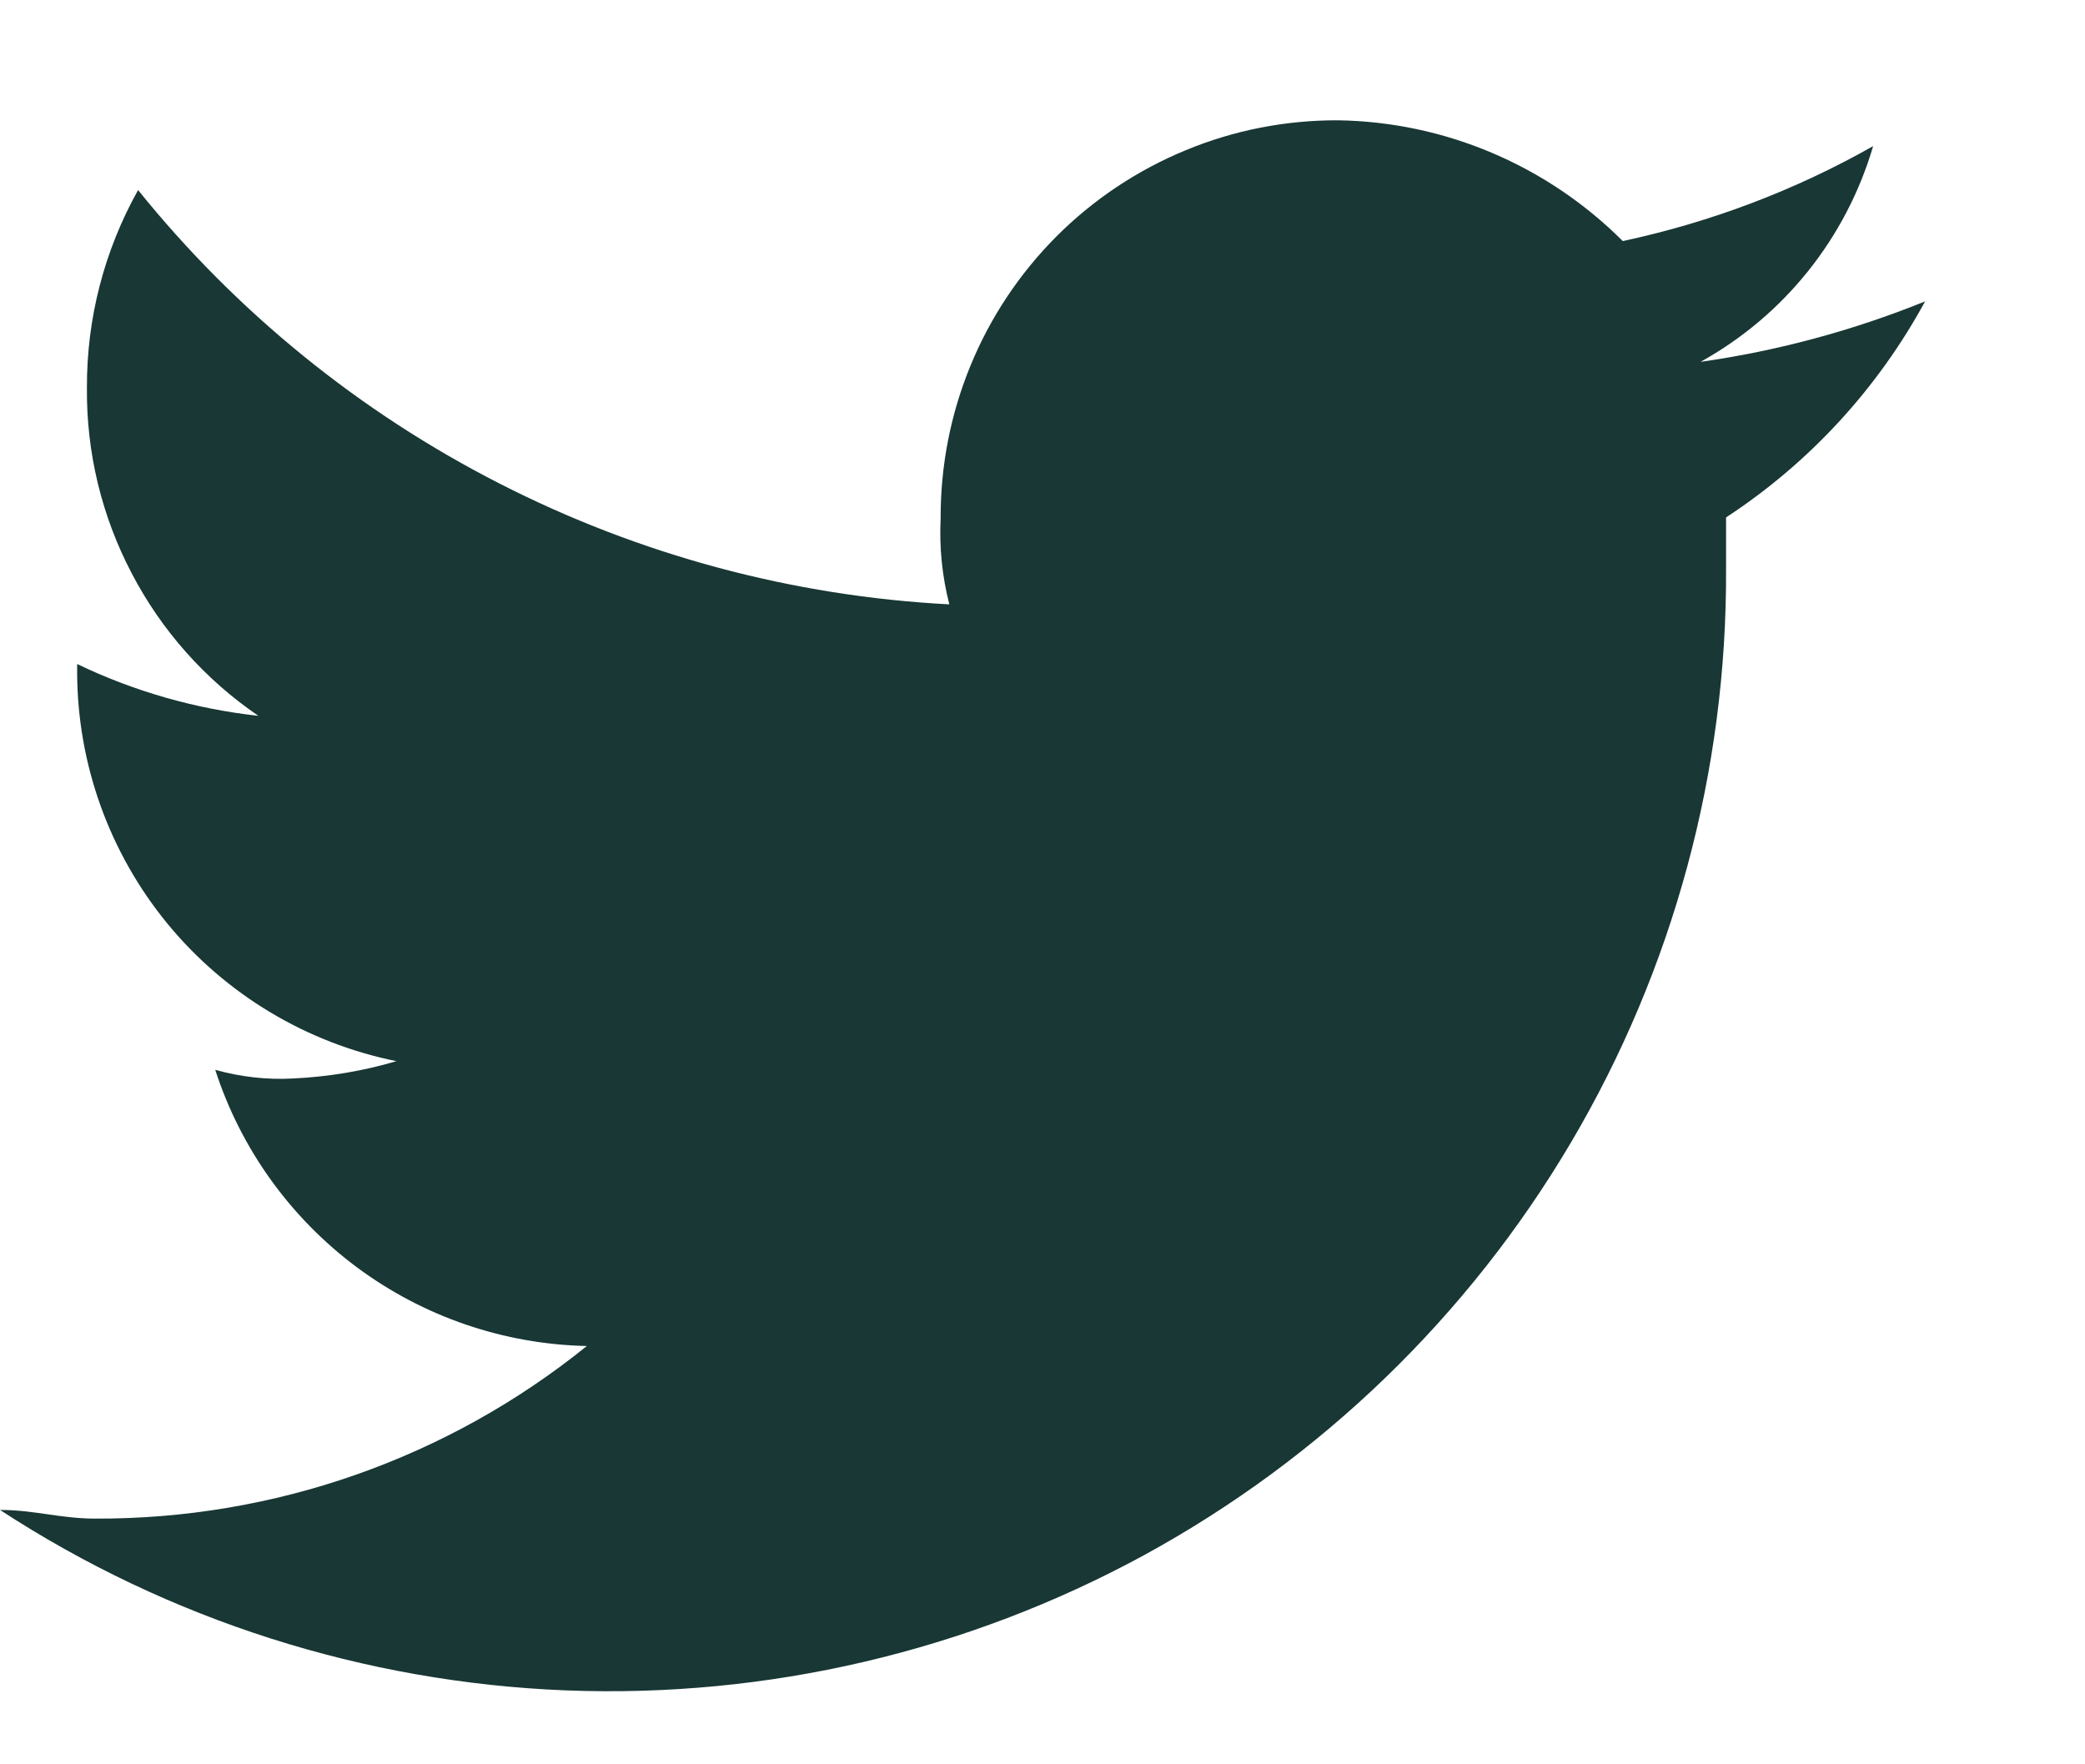 <svg width="13" height="11" viewBox="0 0 13 11" fill="none" xmlns="http://www.w3.org/2000/svg">
<path d="M10.762 3.226V3.549C10.768 4.806 10.434 6.041 9.795 7.123C9.156 8.205 8.236 9.094 7.133 9.696C6.029 10.297 4.783 10.588 3.527 10.539C2.272 10.489 1.053 10.101 0 9.414C0.215 9.414 0.377 9.468 0.592 9.468C1.708 9.473 2.791 9.093 3.659 8.392C3.142 8.381 2.641 8.21 2.225 7.901C1.81 7.592 1.501 7.162 1.342 6.67C1.499 6.714 1.663 6.733 1.826 6.724C2.045 6.714 2.262 6.678 2.472 6.616C1.912 6.503 1.408 6.201 1.045 5.76C0.682 5.318 0.483 4.765 0.481 4.194V4.14C0.837 4.311 1.219 4.42 1.611 4.463C1.278 4.236 1.007 3.931 0.821 3.574C0.634 3.218 0.538 2.82 0.542 2.418C0.54 1.986 0.65 1.562 0.861 1.185C1.475 1.947 2.243 2.57 3.115 3.015C3.986 3.46 4.942 3.717 5.919 3.768C5.874 3.592 5.856 3.411 5.865 3.23C5.864 2.904 5.927 2.581 6.051 2.28C6.174 1.979 6.357 1.705 6.587 1.474C6.817 1.244 7.091 1.061 7.392 0.937C7.693 0.812 8.016 0.749 8.342 0.75C9.009 0.76 9.646 1.031 10.118 1.503C10.665 1.386 11.192 1.187 11.679 0.911C11.511 1.484 11.125 1.967 10.603 2.256C11.083 2.188 11.553 2.061 12.003 1.879C11.707 2.423 11.282 2.885 10.765 3.224L10.762 3.226Z" fill="#183735"/>
</svg>
